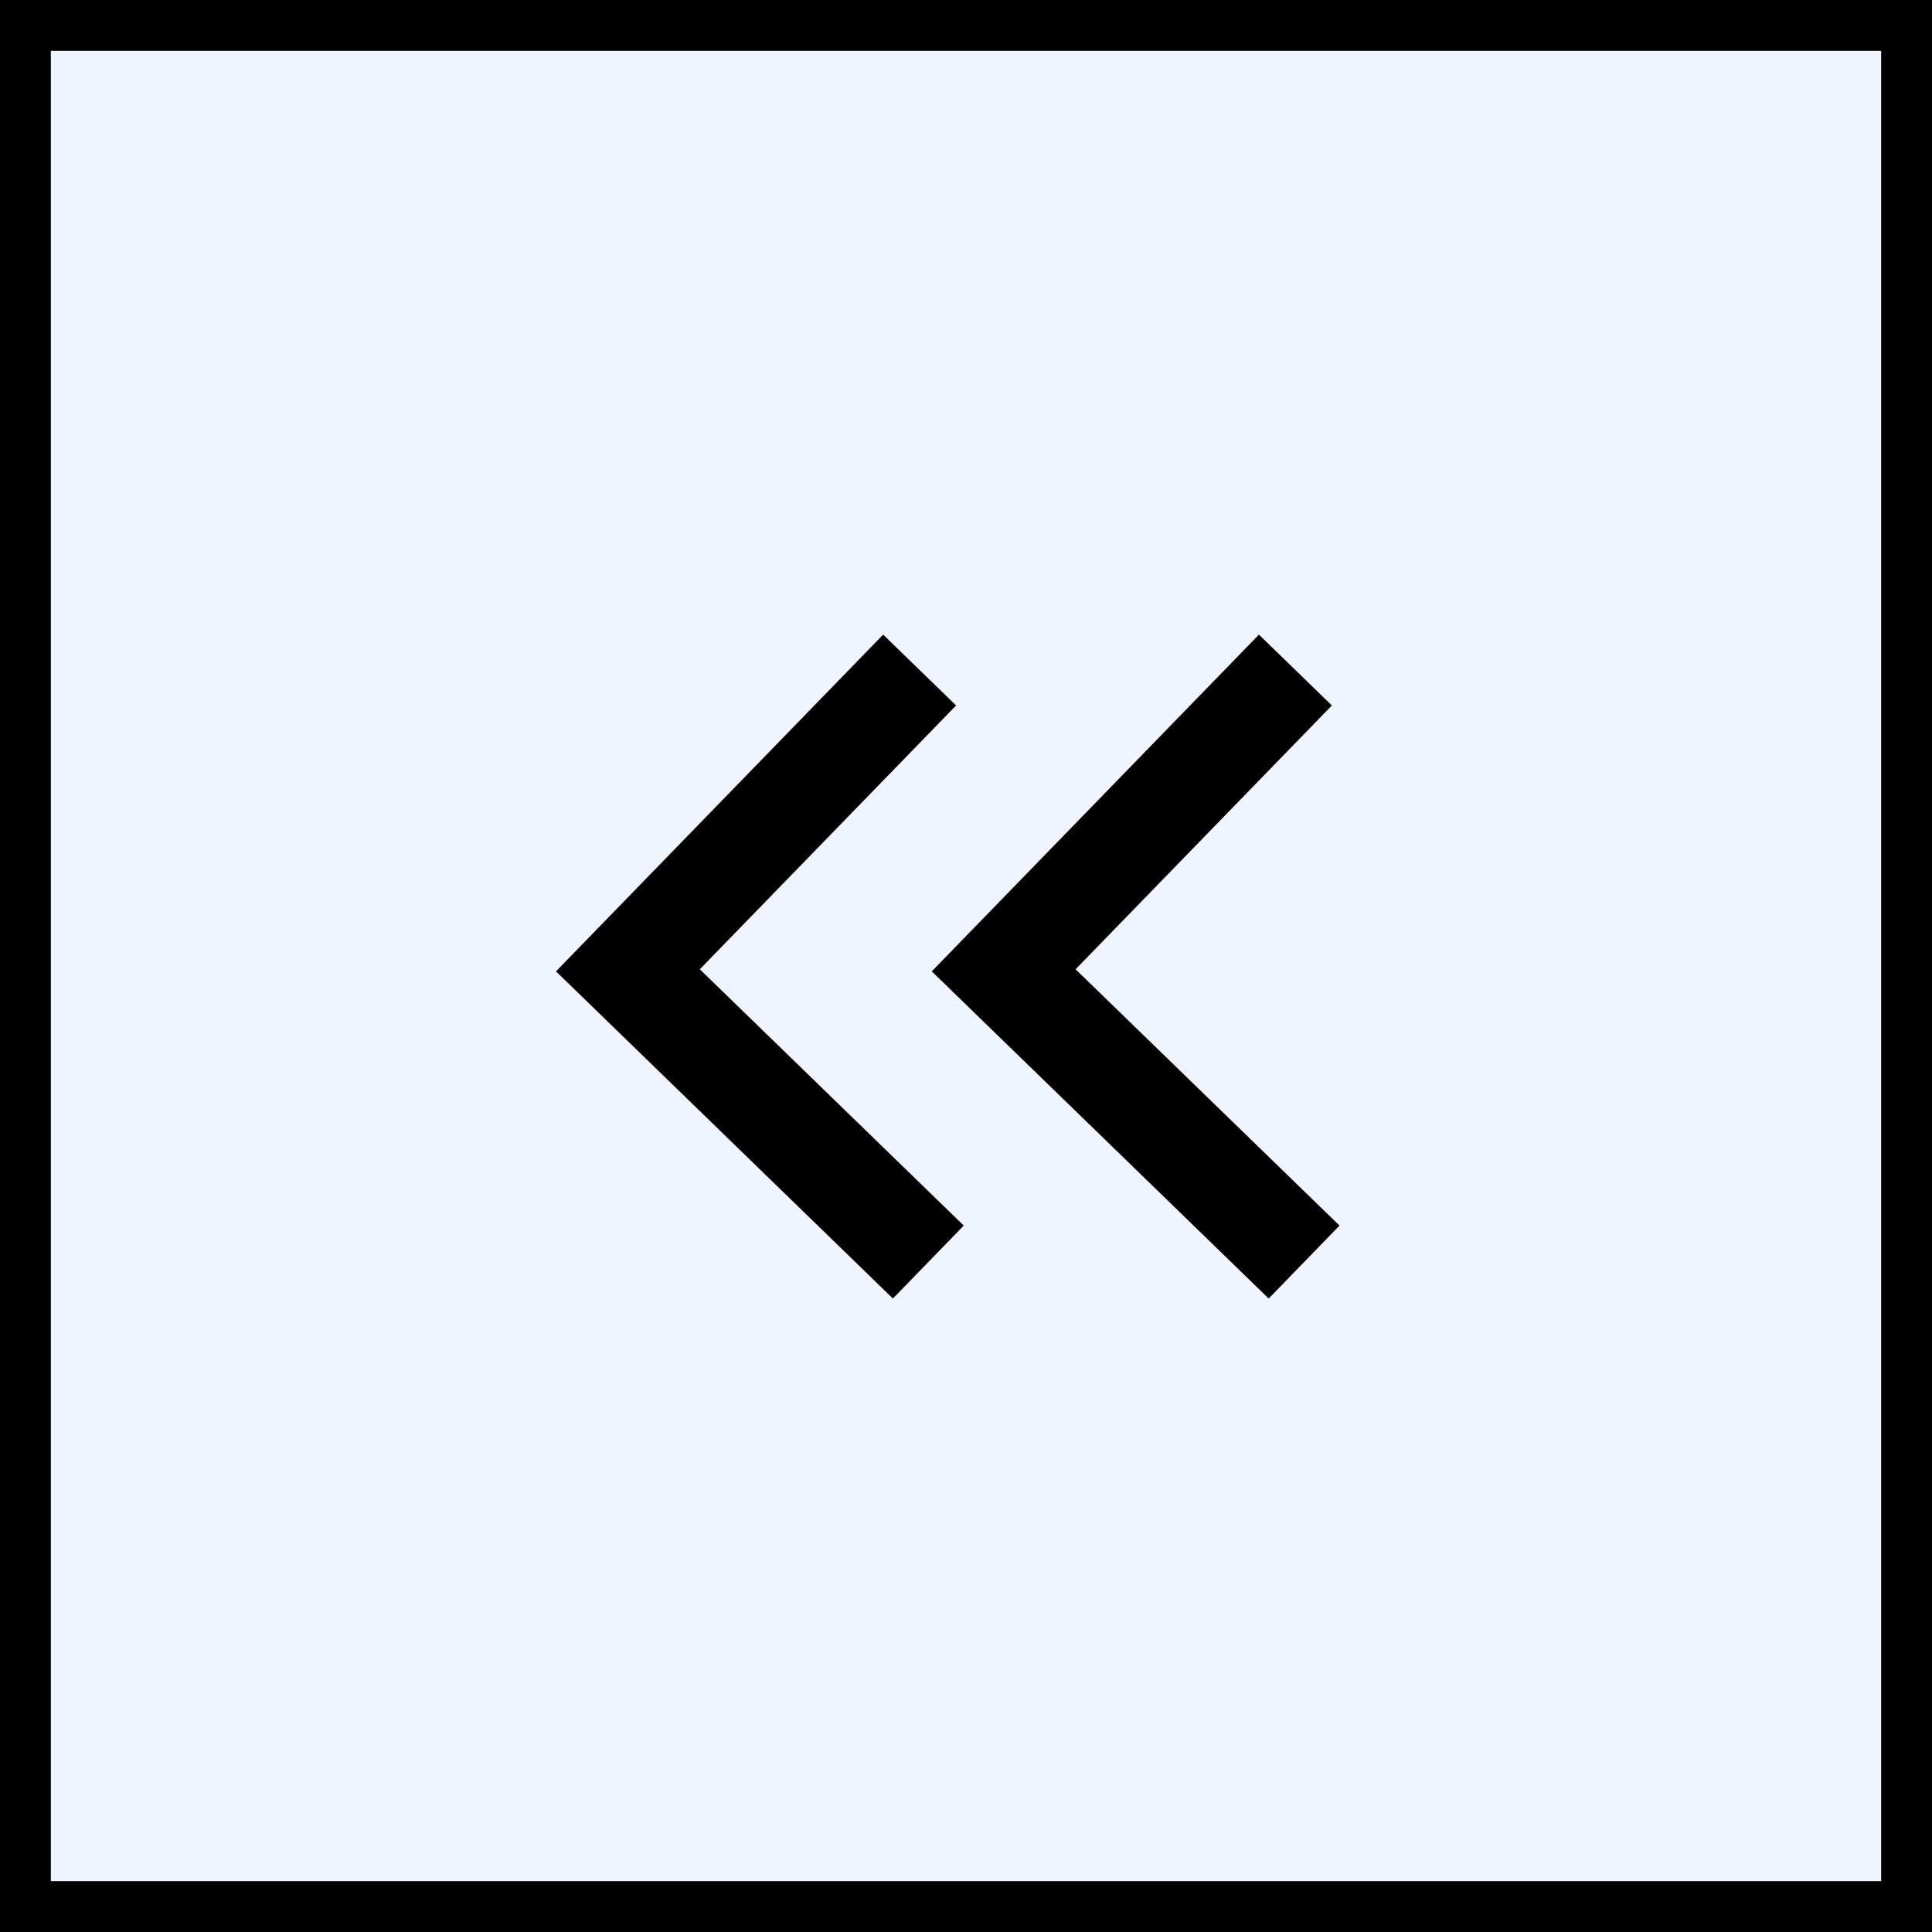 <svg xmlns="http://www.w3.org/2000/svg" width="38" height="38" viewBox="0 0 38 38">
  <g id="prev" transform="translate(-233 -760)">
    <g id="長方形_876" data-name="長方形 876" transform="translate(233 760)" fill="#f0f4ff" stroke="#000" stroke-width="1">
      <rect width="38" height="38" stroke="none"/>
      <rect x="0.5" y="0.5" width="37" height="37" fill="none"/>
    </g>
    <g id="グループ_859" data-name="グループ 859" transform="translate(245.35 773.176)">
      <path id="パス_7002" data-name="パス 7002" d="M7.323,12.344,1.414,6.606,7.152.7" transform="translate(-1.414 -0.697)" fill="none" stroke="#000" stroke-width="2"/>
      <path id="パス_7003" data-name="パス 7003" d="M19.323,12.344,13.414,6.606,19.152.7" transform="translate(-6.023 -0.697)" fill="none" stroke="#000" stroke-width="2"/>
    </g>
  </g>
</svg>
